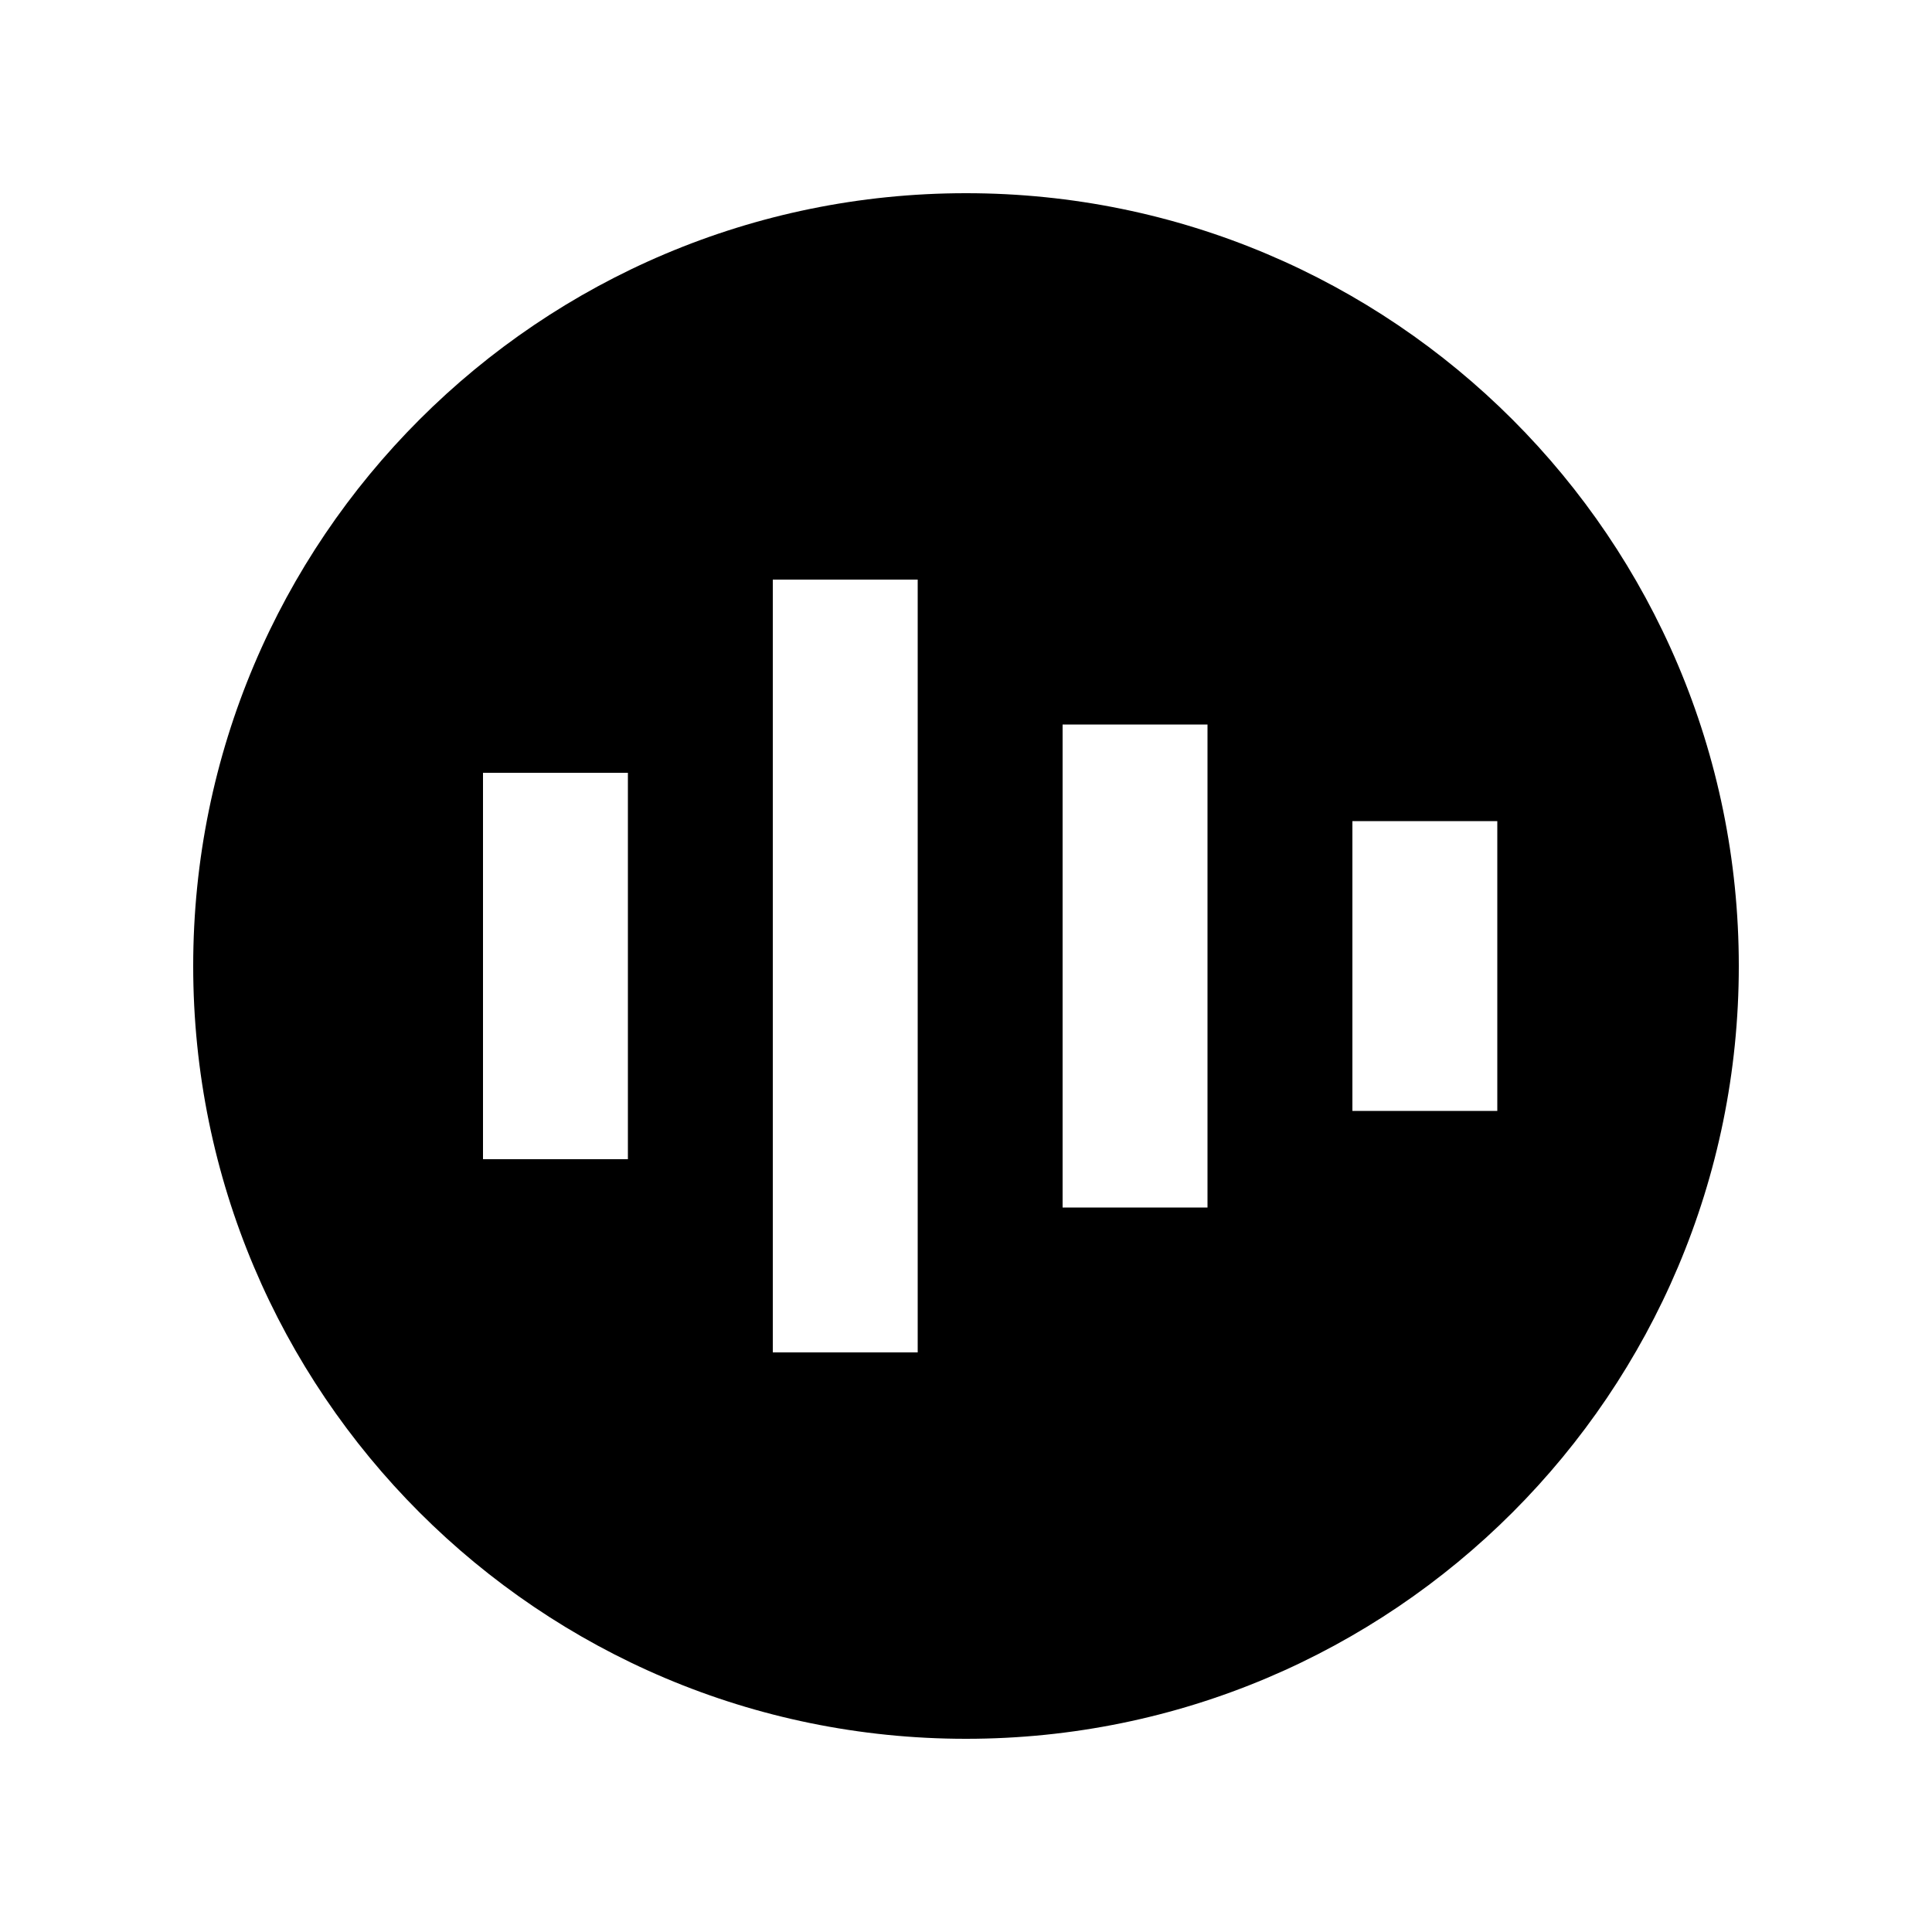 <svg xmlns="http://www.w3.org/2000/svg" viewBox="0 0 640 640"><!--! Font Awesome Pro 7.1.0 by @fontawesome - https://fontawesome.com License - https://fontawesome.com/license (Commercial License) Copyright 2025 Fonticons, Inc. --><path fill="currentColor" d="M320 576C461.4 576 576 461.4 576 320C576 178.6 461.4 64 320 64C178.6 64 64 178.6 64 320C64 461.4 178.6 576 320 576zM304 216L304 448L256 448L256 192L304 192L304 216zM400 264L400 400L352 400L352 240L400 240L400 264zM208 280L208 384L160 384L160 256L208 256L208 280zM496 296L496 368L448 368L448 272L496 272L496 296z"/></svg>